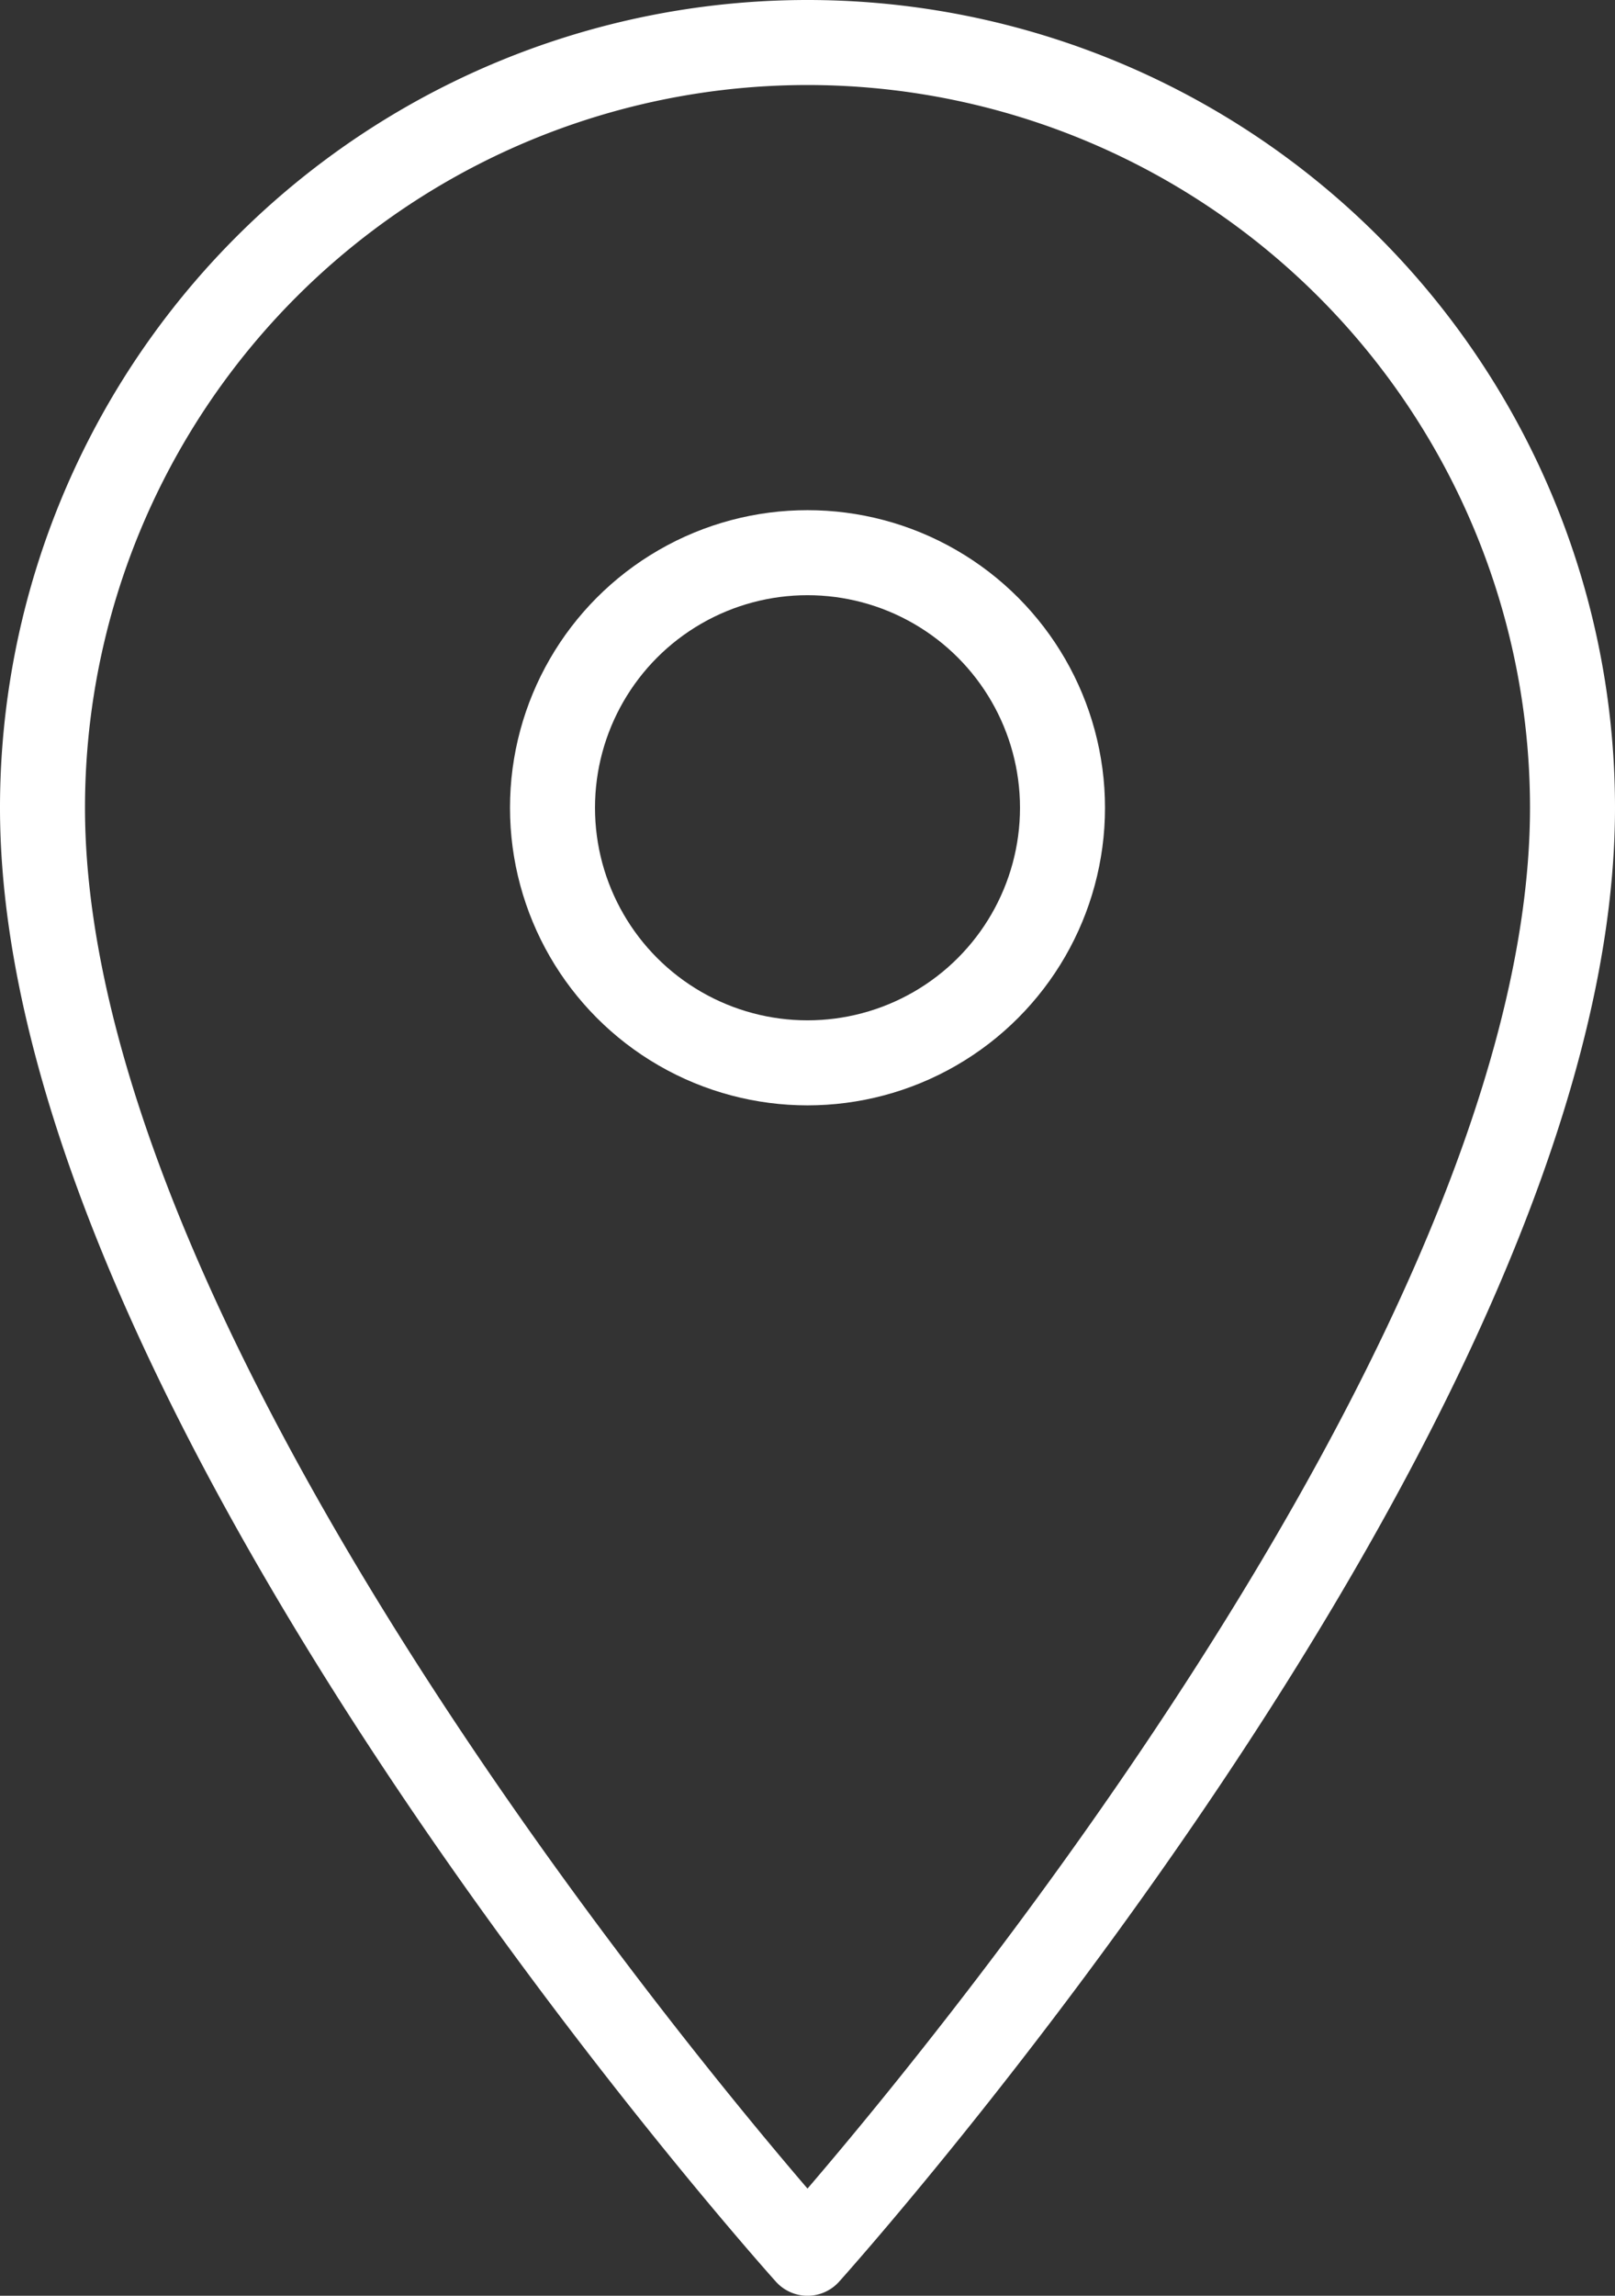 <svg xmlns="http://www.w3.org/2000/svg" xmlns:xlink="http://www.w3.org/1999/xlink" viewBox="0 0 19 27"><rect x="0" y="0" width="19" height="27" fill="#333333" stroke="none"/><defs><style>.cls-1{fill:none;stroke:#fff;stroke-linecap:round;stroke-linejoin:round;}</style><symbol id="新規シンボル" data-name="新規シンボル" viewBox="0 0 19 27"><path class="cls-1" d="M18.5,9.5c0,7-9,17-9,17s-9-10-9-17a9,9,0,0,1,18,0Z"/><circle class="cls-1" cx="9.5" cy="9.5" r="3"/></symbol></defs><title>access-icon</title><g id="レイヤー_2" data-name="レイヤー 2"><g id="header"><use width="19" height="27" xlink:href="#新規シンボル"/></g></g></svg>